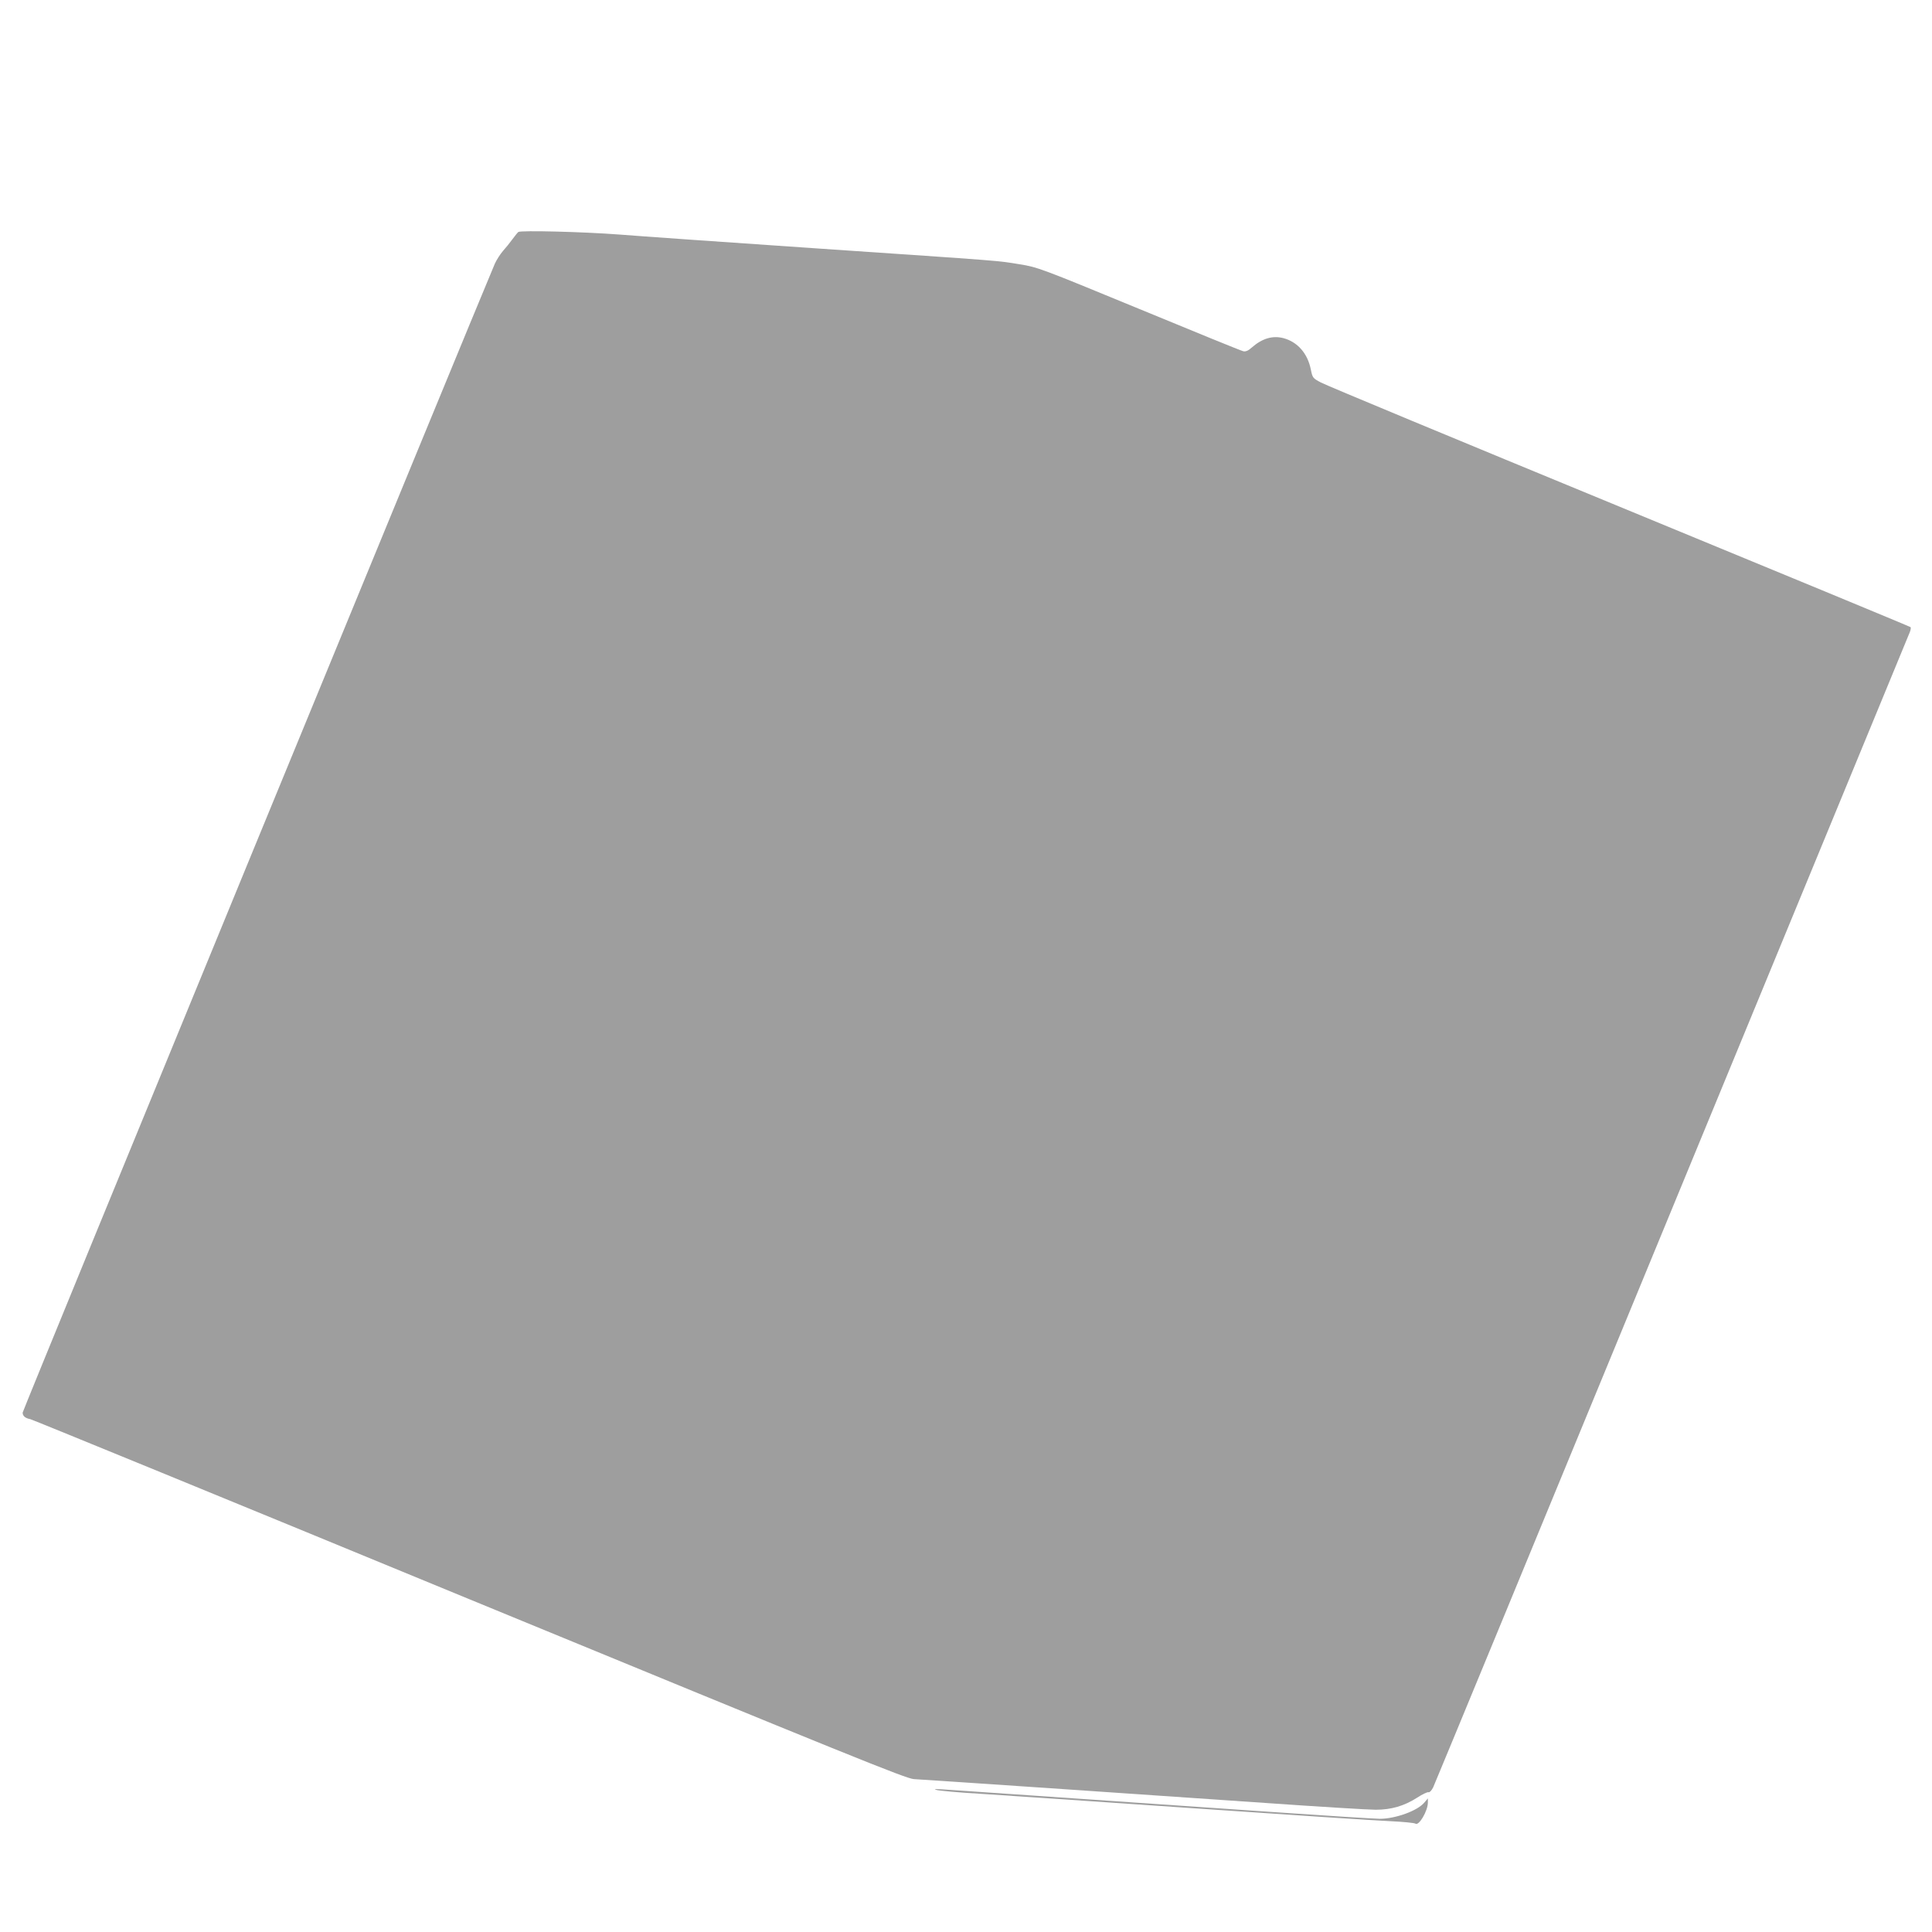 <?xml version="1.0" standalone="no"?>
<!DOCTYPE svg PUBLIC "-//W3C//DTD SVG 20010904//EN"
 "http://www.w3.org/TR/2001/REC-SVG-20010904/DTD/svg10.dtd">
<svg version="1.0" xmlns="http://www.w3.org/2000/svg"
 width="1280pt" height="1280pt" viewBox="0 0 1280 1280"
 preserveAspectRatio="xMidYMid meet">
<g transform="translate(0,1280) scale(0.1,-0.1)"
fill="#9e9e9e" stroke="none">
<path d="M3434 11263 c-5 -4 -23 -26 -39 -48 -16 -22 -44 -57 -63 -78 -18 -21
-43 -60 -54 -85 -111 -258 -3128 -7597 -3128 -7611 0 -22 17 -37 50 -43 14 -3
1323 -539 2909 -1193 2534 -1043 2892 -1188 2945 -1192 226 -14 1795 -121
2328 -158 356 -25 685 -45 732 -45 104 0 189 25 275 80 35 23 69 39 76 36 7
-2 20 12 30 32 10 21 722 1745 1582 3832 861 2087 1570 3807 1576 3822 6 15 8
30 5 33 -4 4 -872 363 -1930 799 -1058 436 -1947 805 -1977 822 -53 28 -55 31
-66 84 -21 108 -88 185 -183 210 -71 18 -139 -2 -207 -61 -24 -22 -42 -30 -58
-26 -12 2 -323 129 -691 281 -655 270 -672 276 -790 295 -154 25 -76 19 -1356
106 -602 41 -1185 82 -1295 91 -235 18 -655 29 -671 17z"/>
<path d="M6205 941 c17 -5 145 -17 285 -25 140 -9 777 -52 1415 -96 638 -44
1228 -83 1310 -86 83 -4 155 -11 162 -16 23 -18 83 84 83 140 l0 27 -23 -27
c-45 -55 -192 -108 -296 -108 -30 0 -350 20 -711 45 -613 42 -2029 139 -2185
150 -51 3 -62 2 -40 -4z"/>
</g>
</svg>
